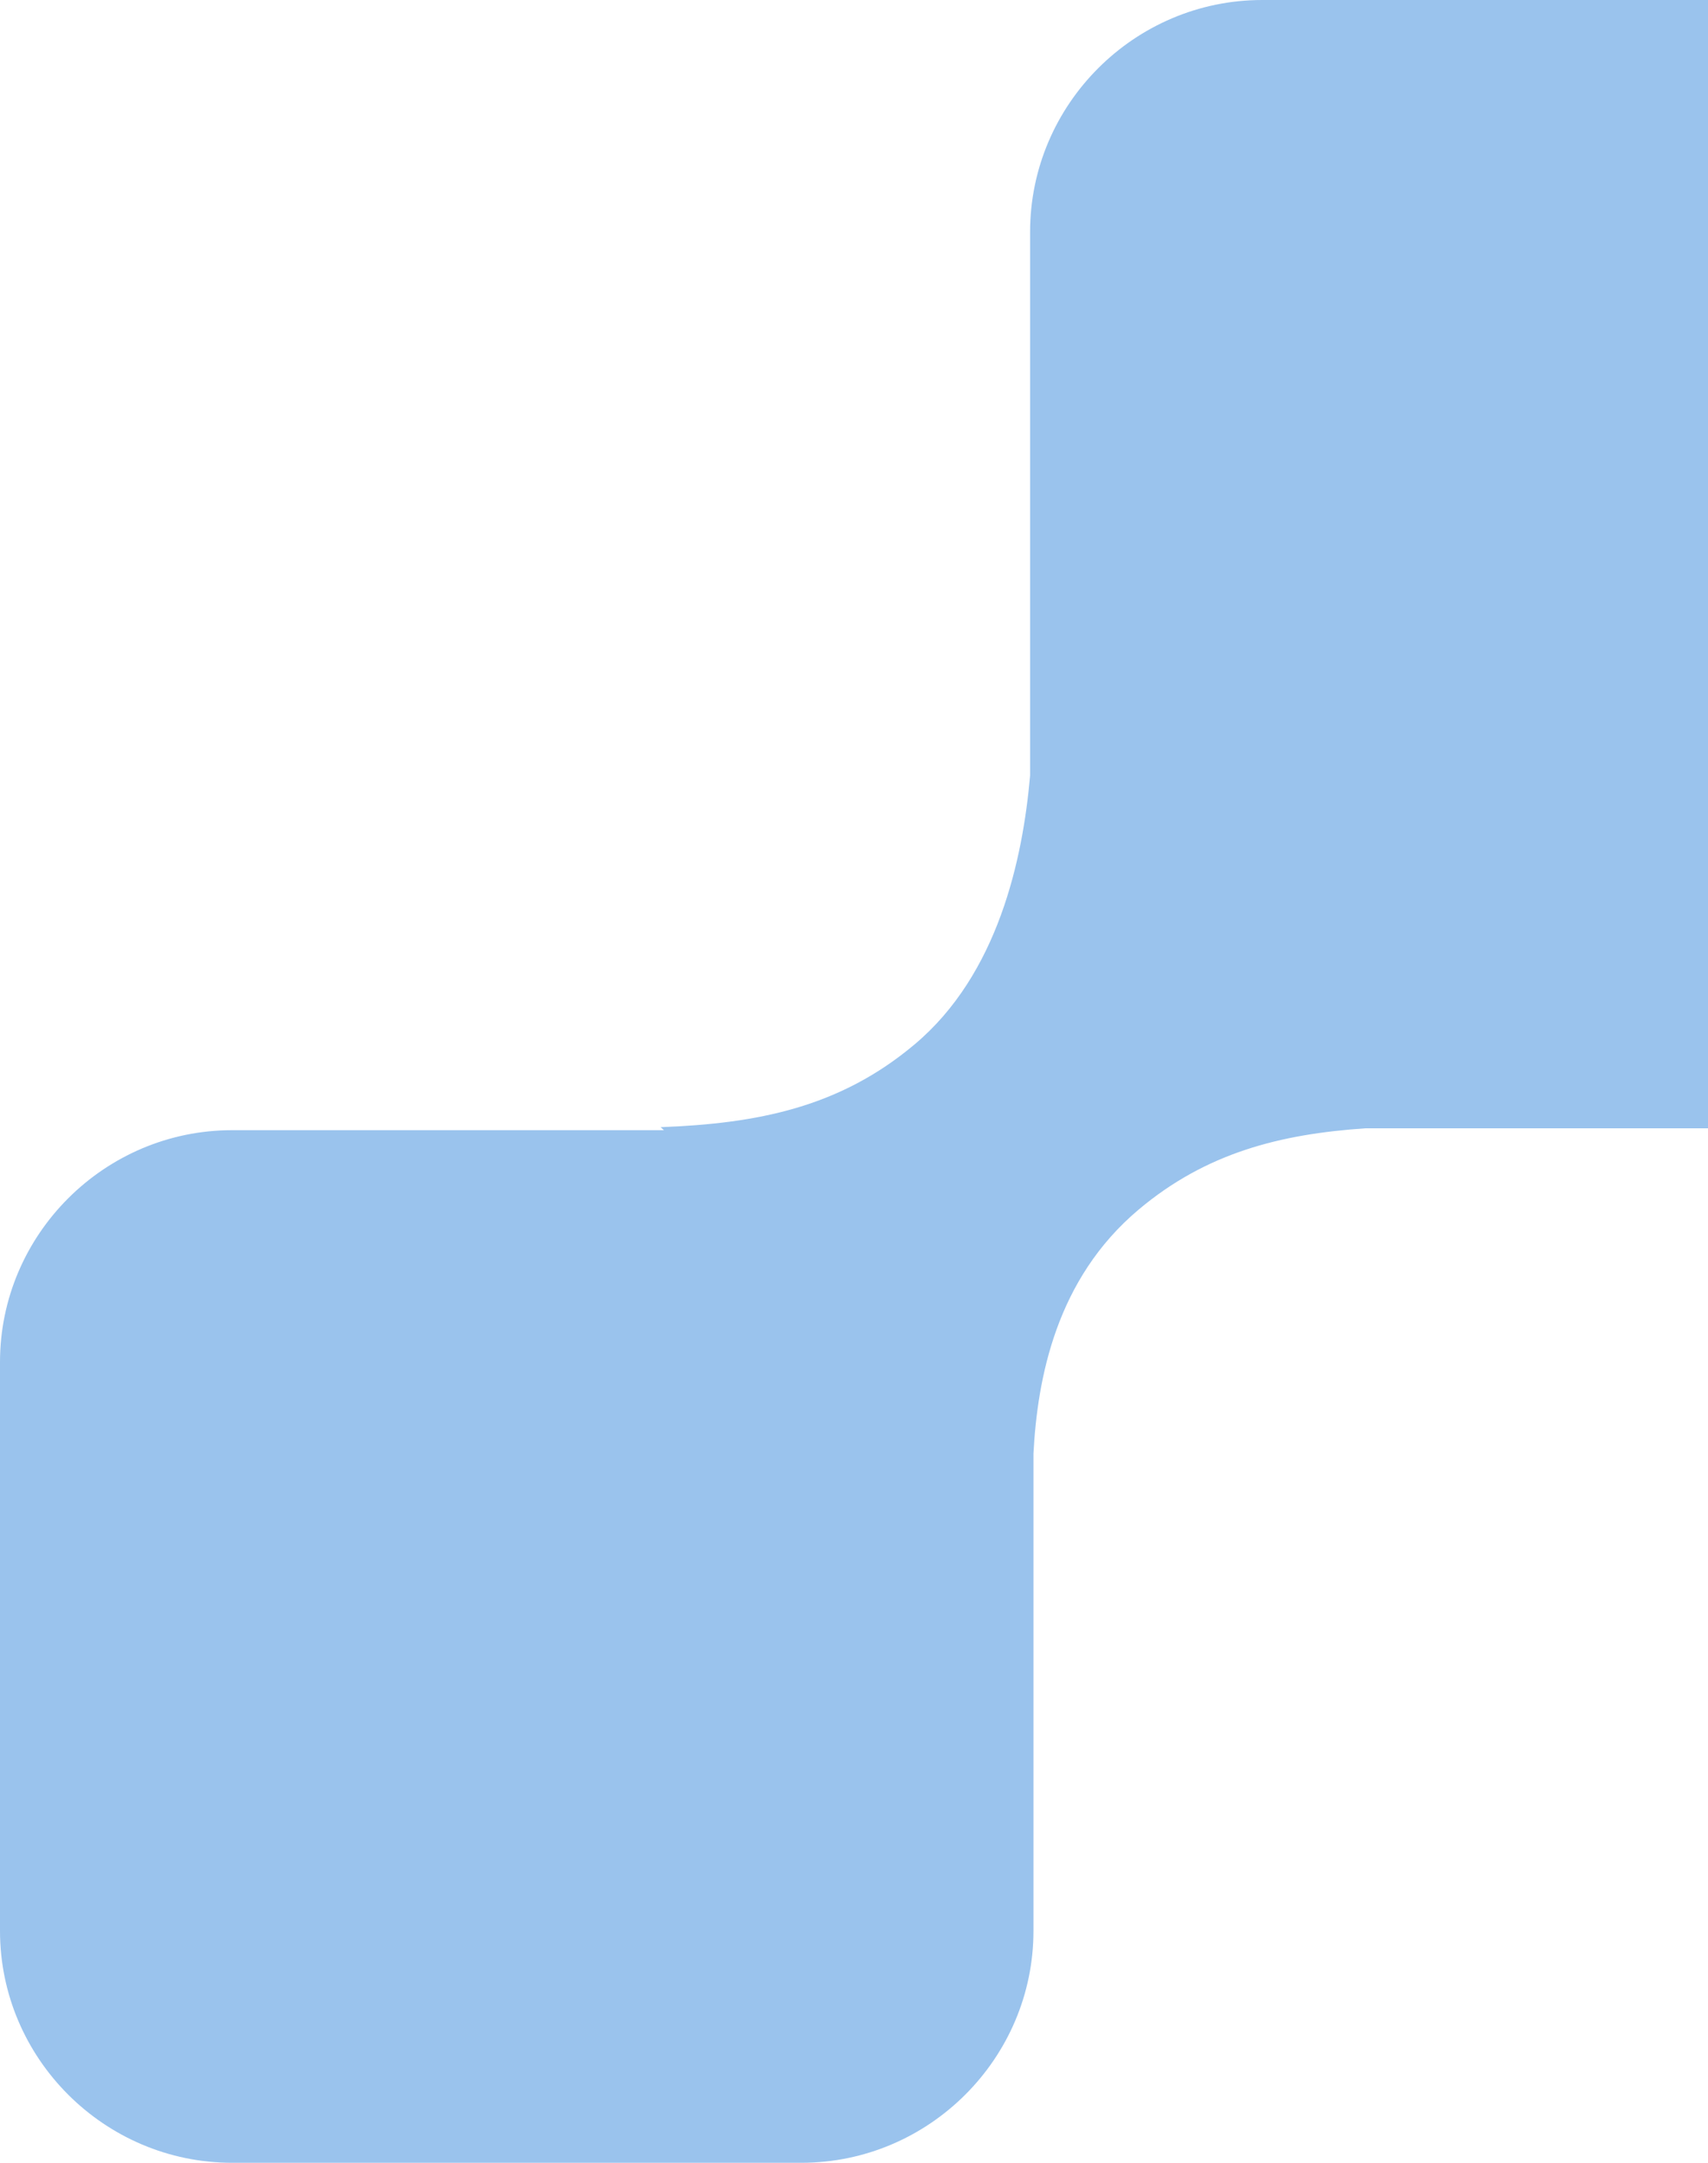 <svg xmlns="http://www.w3.org/2000/svg" width="677" height="857" viewBox="0 0 677 857" fill="none">
    <path fill-rule="evenodd" clip-rule="evenodd" d="M677 0H500.305C449.722 0 408.299 41.331 408.299 91.902V307.336C405.399 340.483 395.596 386.043 362.549 413.811C332.908 438.775 300.229 445.212 261.843 446.637L263.178 447.832H92.007C41.424 447.832 0 489.163 0 539.734V765.098C0 815.623 41.378 857 92.007 857H317.627C368.21 857 409.634 815.669 409.634 765.098V575.961C411.198 546.078 418.655 506.817 451.241 479.37C478.029 456.797 507.393 449.395 541.131 447.096H677" fill="#9AC3ED"/>
</svg>
